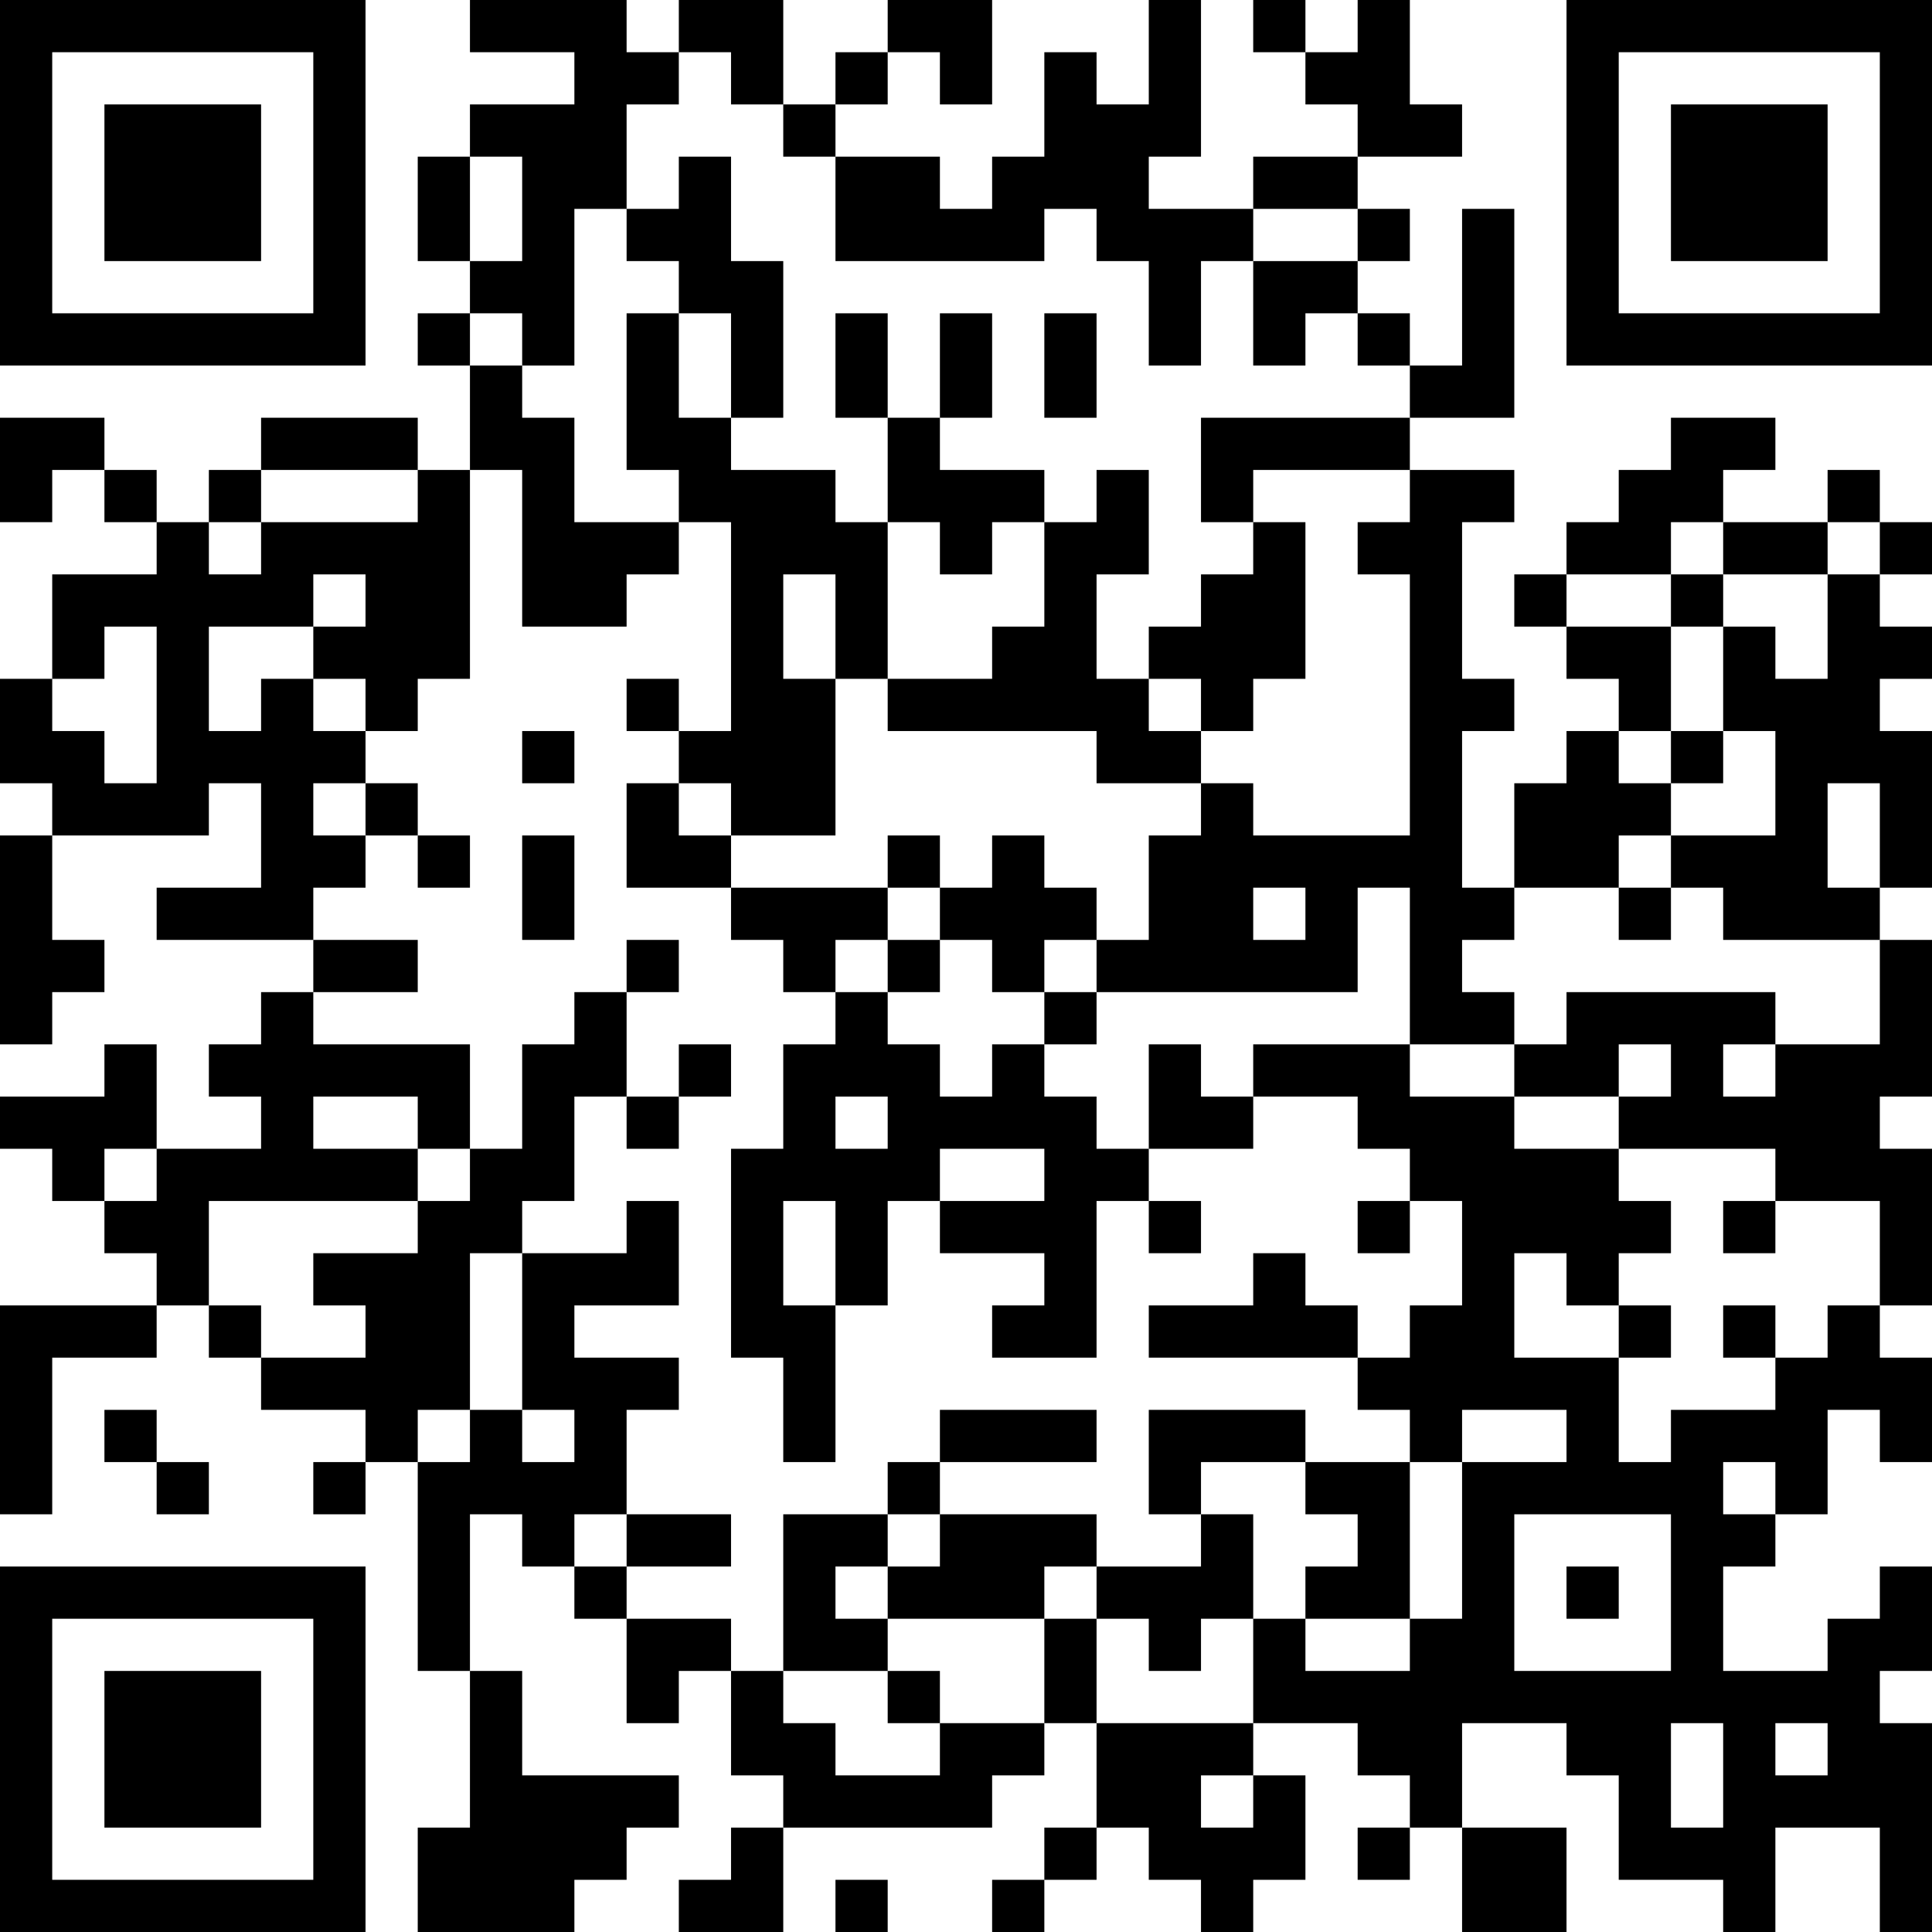 <?xml version="1.0" encoding="UTF-8"?>
<svg xmlns="http://www.w3.org/2000/svg" version="1.1" width="400" height="400" viewBox="0 0 400 400"><rect x="0" y="0" width="400" height="400" fill="#ffffff"/><g transform="scale(10.811)"><g transform="translate(0,0)"><path fill-rule="evenodd" d="M9 0L9 1L11 1L11 2L9 2L9 3L8 3L8 5L9 5L9 6L8 6L8 7L9 7L9 9L8 9L8 8L5 8L5 9L4 9L4 10L3 10L3 9L2 9L2 8L0 8L0 10L1 10L1 9L2 9L2 10L3 10L3 11L1 11L1 13L0 13L0 15L1 15L1 16L0 16L0 20L1 20L1 19L2 19L2 18L1 18L1 16L4 16L4 15L5 15L5 17L3 17L3 18L6 18L6 19L5 19L5 20L4 20L4 21L5 21L5 22L3 22L3 20L2 20L2 21L0 21L0 22L1 22L1 23L2 23L2 24L3 24L3 25L0 25L0 29L1 29L1 26L3 26L3 25L4 25L4 26L5 26L5 27L7 27L7 28L6 28L6 29L7 29L7 28L8 28L8 32L9 32L9 35L8 35L8 37L11 37L11 36L12 36L12 35L13 35L13 34L10 34L10 32L9 32L9 29L10 29L10 30L11 30L11 31L12 31L12 33L13 33L13 32L14 32L14 34L15 34L15 35L14 35L14 36L13 36L13 37L15 37L15 35L19 35L19 34L20 34L20 33L21 33L21 35L20 35L20 36L19 36L19 37L20 37L20 36L21 36L21 35L22 35L22 36L23 36L23 37L24 37L24 36L25 36L25 34L24 34L24 33L26 33L26 34L27 34L27 35L26 35L26 36L27 36L27 35L28 35L28 37L30 37L30 35L28 35L28 33L30 33L30 34L31 34L31 36L33 36L33 37L34 37L34 35L36 35L36 37L37 37L37 33L36 33L36 32L37 32L37 30L36 30L36 31L35 31L35 32L33 32L33 30L34 30L34 29L35 29L35 27L36 27L36 28L37 28L37 26L36 26L36 25L37 25L37 22L36 22L36 21L37 21L37 18L36 18L36 17L37 17L37 14L36 14L36 13L37 13L37 12L36 12L36 11L37 11L37 10L36 10L36 9L35 9L35 10L33 10L33 9L34 9L34 8L32 8L32 9L31 9L31 10L30 10L30 11L29 11L29 12L30 12L30 13L31 13L31 14L30 14L30 15L29 15L29 17L28 17L28 14L29 14L29 13L28 13L28 10L29 10L29 9L27 9L27 8L29 8L29 4L28 4L28 7L27 7L27 6L26 6L26 5L27 5L27 4L26 4L26 3L28 3L28 2L27 2L27 0L26 0L26 1L25 1L25 0L24 0L24 1L25 1L25 2L26 2L26 3L24 3L24 4L22 4L22 3L23 3L23 0L22 0L22 2L21 2L21 1L20 1L20 3L19 3L19 4L18 4L18 3L16 3L16 2L17 2L17 1L18 1L18 2L19 2L19 0L17 0L17 1L16 1L16 2L15 2L15 0L13 0L13 1L12 1L12 0ZM13 1L13 2L12 2L12 4L11 4L11 7L10 7L10 6L9 6L9 7L10 7L10 8L11 8L11 10L13 10L13 11L12 11L12 12L10 12L10 9L9 9L9 13L8 13L8 14L7 14L7 13L6 13L6 12L7 12L7 11L6 11L6 12L4 12L4 14L5 14L5 13L6 13L6 14L7 14L7 15L6 15L6 16L7 16L7 17L6 17L6 18L8 18L8 19L6 19L6 20L9 20L9 22L8 22L8 21L6 21L6 22L8 22L8 23L4 23L4 25L5 25L5 26L7 26L7 25L6 25L6 24L8 24L8 23L9 23L9 22L10 22L10 20L11 20L11 19L12 19L12 21L11 21L11 23L10 23L10 24L9 24L9 27L8 27L8 28L9 28L9 27L10 27L10 28L11 28L11 27L10 27L10 24L12 24L12 23L13 23L13 25L11 25L11 26L13 26L13 27L12 27L12 29L11 29L11 30L12 30L12 31L14 31L14 32L15 32L15 33L16 33L16 34L18 34L18 33L20 33L20 31L21 31L21 33L24 33L24 31L25 31L25 32L27 32L27 31L28 31L28 28L30 28L30 27L28 27L28 28L27 28L27 27L26 27L26 26L27 26L27 25L28 25L28 23L27 23L27 22L26 22L26 21L24 21L24 20L27 20L27 21L29 21L29 22L31 22L31 23L32 23L32 24L31 24L31 25L30 25L30 24L29 24L29 26L31 26L31 28L32 28L32 27L34 27L34 26L35 26L35 25L36 25L36 23L34 23L34 22L31 22L31 21L32 21L32 20L31 20L31 21L29 21L29 20L30 20L30 19L34 19L34 20L33 20L33 21L34 21L34 20L36 20L36 18L33 18L33 17L32 17L32 16L34 16L34 14L33 14L33 12L34 12L34 13L35 13L35 11L36 11L36 10L35 10L35 11L33 11L33 10L32 10L32 11L30 11L30 12L32 12L32 14L31 14L31 15L32 15L32 16L31 16L31 17L29 17L29 18L28 18L28 19L29 19L29 20L27 20L27 17L26 17L26 19L21 19L21 18L22 18L22 16L23 16L23 15L24 15L24 16L27 16L27 11L26 11L26 10L27 10L27 9L24 9L24 10L23 10L23 8L27 8L27 7L26 7L26 6L25 6L25 7L24 7L24 5L26 5L26 4L24 4L24 5L23 5L23 7L22 7L22 5L21 5L21 4L20 4L20 5L16 5L16 3L15 3L15 2L14 2L14 1ZM9 3L9 5L10 5L10 3ZM13 3L13 4L12 4L12 5L13 5L13 6L12 6L12 9L13 9L13 10L14 10L14 14L13 14L13 13L12 13L12 14L13 14L13 15L12 15L12 17L14 17L14 18L15 18L15 19L16 19L16 20L15 20L15 22L14 22L14 26L15 26L15 28L16 28L16 25L17 25L17 23L18 23L18 24L20 24L20 25L19 25L19 26L21 26L21 23L22 23L22 24L23 24L23 23L22 23L22 22L24 22L24 21L23 21L23 20L22 20L22 22L21 22L21 21L20 21L20 20L21 20L21 19L20 19L20 18L21 18L21 17L20 17L20 16L19 16L19 17L18 17L18 16L17 16L17 17L14 17L14 16L16 16L16 13L17 13L17 14L21 14L21 15L23 15L23 14L24 14L24 13L25 13L25 10L24 10L24 11L23 11L23 12L22 12L22 13L21 13L21 11L22 11L22 9L21 9L21 10L20 10L20 9L18 9L18 8L19 8L19 6L18 6L18 8L17 8L17 6L16 6L16 8L17 8L17 10L16 10L16 9L14 9L14 8L15 8L15 5L14 5L14 3ZM13 6L13 8L14 8L14 6ZM20 6L20 8L21 8L21 6ZM5 9L5 10L4 10L4 11L5 11L5 10L8 10L8 9ZM17 10L17 13L19 13L19 12L20 12L20 10L19 10L19 11L18 11L18 10ZM15 11L15 13L16 13L16 11ZM32 11L32 12L33 12L33 11ZM2 12L2 13L1 13L1 14L2 14L2 15L3 15L3 12ZM22 13L22 14L23 14L23 13ZM10 14L10 15L11 15L11 14ZM32 14L32 15L33 15L33 14ZM7 15L7 16L8 16L8 17L9 17L9 16L8 16L8 15ZM13 15L13 16L14 16L14 15ZM35 15L35 17L36 17L36 15ZM10 16L10 18L11 18L11 16ZM17 17L17 18L16 18L16 19L17 19L17 20L18 20L18 21L19 21L19 20L20 20L20 19L19 19L19 18L18 18L18 17ZM24 17L24 18L25 18L25 17ZM31 17L31 18L32 18L32 17ZM12 18L12 19L13 19L13 18ZM17 18L17 19L18 19L18 18ZM13 20L13 21L12 21L12 22L13 22L13 21L14 21L14 20ZM16 21L16 22L17 22L17 21ZM2 22L2 23L3 23L3 22ZM18 22L18 23L20 23L20 22ZM15 23L15 25L16 25L16 23ZM26 23L26 24L27 24L27 23ZM33 23L33 24L34 24L34 23ZM24 24L24 25L22 25L22 26L26 26L26 25L25 25L25 24ZM31 25L31 26L32 26L32 25ZM33 25L33 26L34 26L34 25ZM2 27L2 28L3 28L3 29L4 29L4 28L3 28L3 27ZM18 27L18 28L17 28L17 29L15 29L15 32L17 32L17 33L18 33L18 32L17 32L17 31L20 31L20 30L21 30L21 31L22 31L22 32L23 32L23 31L24 31L24 29L23 29L23 28L25 28L25 29L26 29L26 30L25 30L25 31L27 31L27 28L25 28L25 27L22 27L22 29L23 29L23 30L21 30L21 29L18 29L18 28L21 28L21 27ZM33 28L33 29L34 29L34 28ZM12 29L12 30L14 30L14 29ZM17 29L17 30L16 30L16 31L17 31L17 30L18 30L18 29ZM29 29L29 32L32 32L32 29ZM30 30L30 31L31 31L31 30ZM32 33L32 35L33 35L33 33ZM34 33L34 34L35 34L35 33ZM23 34L23 35L24 35L24 34ZM16 36L16 37L17 37L17 36ZM0 0L0 7L7 7L7 0ZM1 1L1 6L6 6L6 1ZM2 2L2 5L5 5L5 2ZM30 0L30 7L37 7L37 0ZM31 1L31 6L36 6L36 1ZM32 2L32 5L35 5L35 2ZM0 30L0 37L7 37L7 30ZM1 31L1 36L6 36L6 31ZM2 32L2 35L5 35L5 32Z" fill="#000000"/></g></g></svg>
